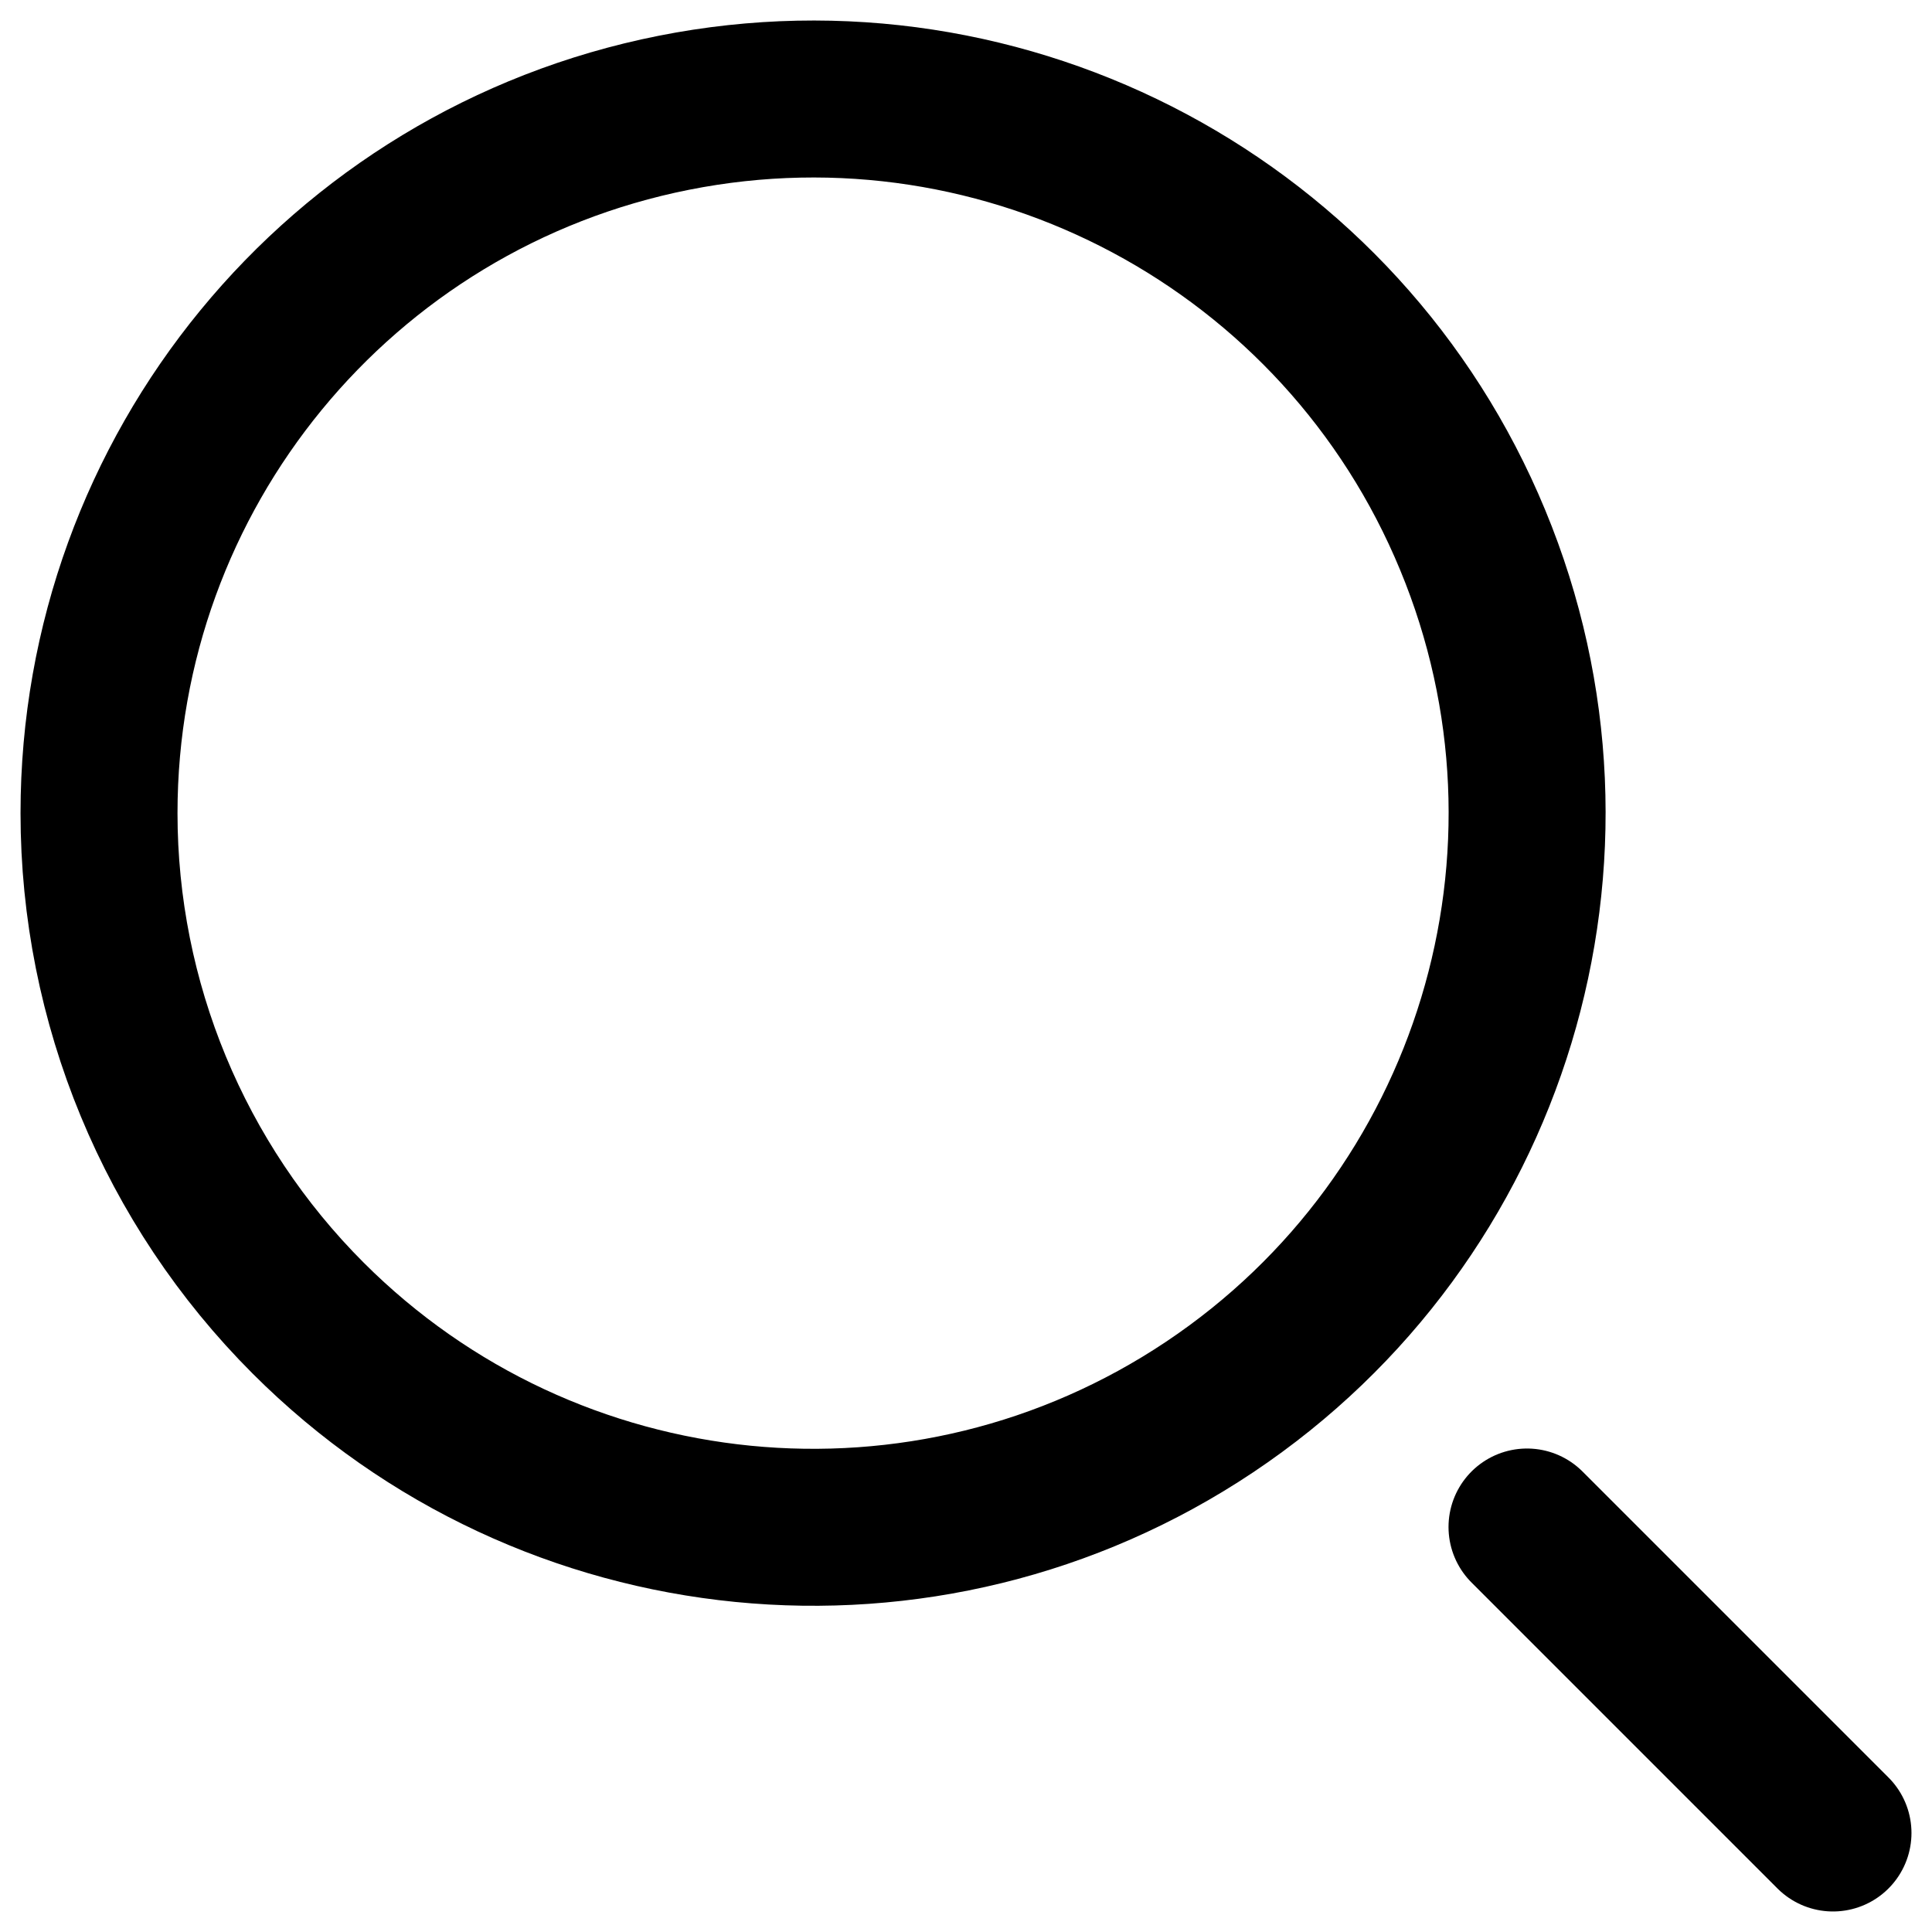 <?xml version="1.0" encoding="UTF-8"?> <svg xmlns="http://www.w3.org/2000/svg" xmlns:xlink="http://www.w3.org/1999/xlink" version="1.1" id="Layer_1" x="0px" y="0px" width="800px" height="800px" viewBox="0 0 800 800" style="enable-background:new 0 0 800 800;" xml:space="preserve"> <style type="text/css"> .st0{fill:none;stroke:#000000;stroke-width:65;stroke-linecap:round;stroke-linejoin:round;stroke-miterlimit:128;} </style> <path class="st0" d="M41,336.7c0-141.1,99.6-262.5,238-290c138.3-27.5,276.9,46.5,330.8,176.9c54,130.3,8.4,280.6-108.9,359 c-117.3,78.4-273.6,62.9-373.3-36.8C72.1,490.3,41,415.1,41,336.7z"></path> <path class="st0" d="M632.3,632.3L759,759"></path> </svg> 